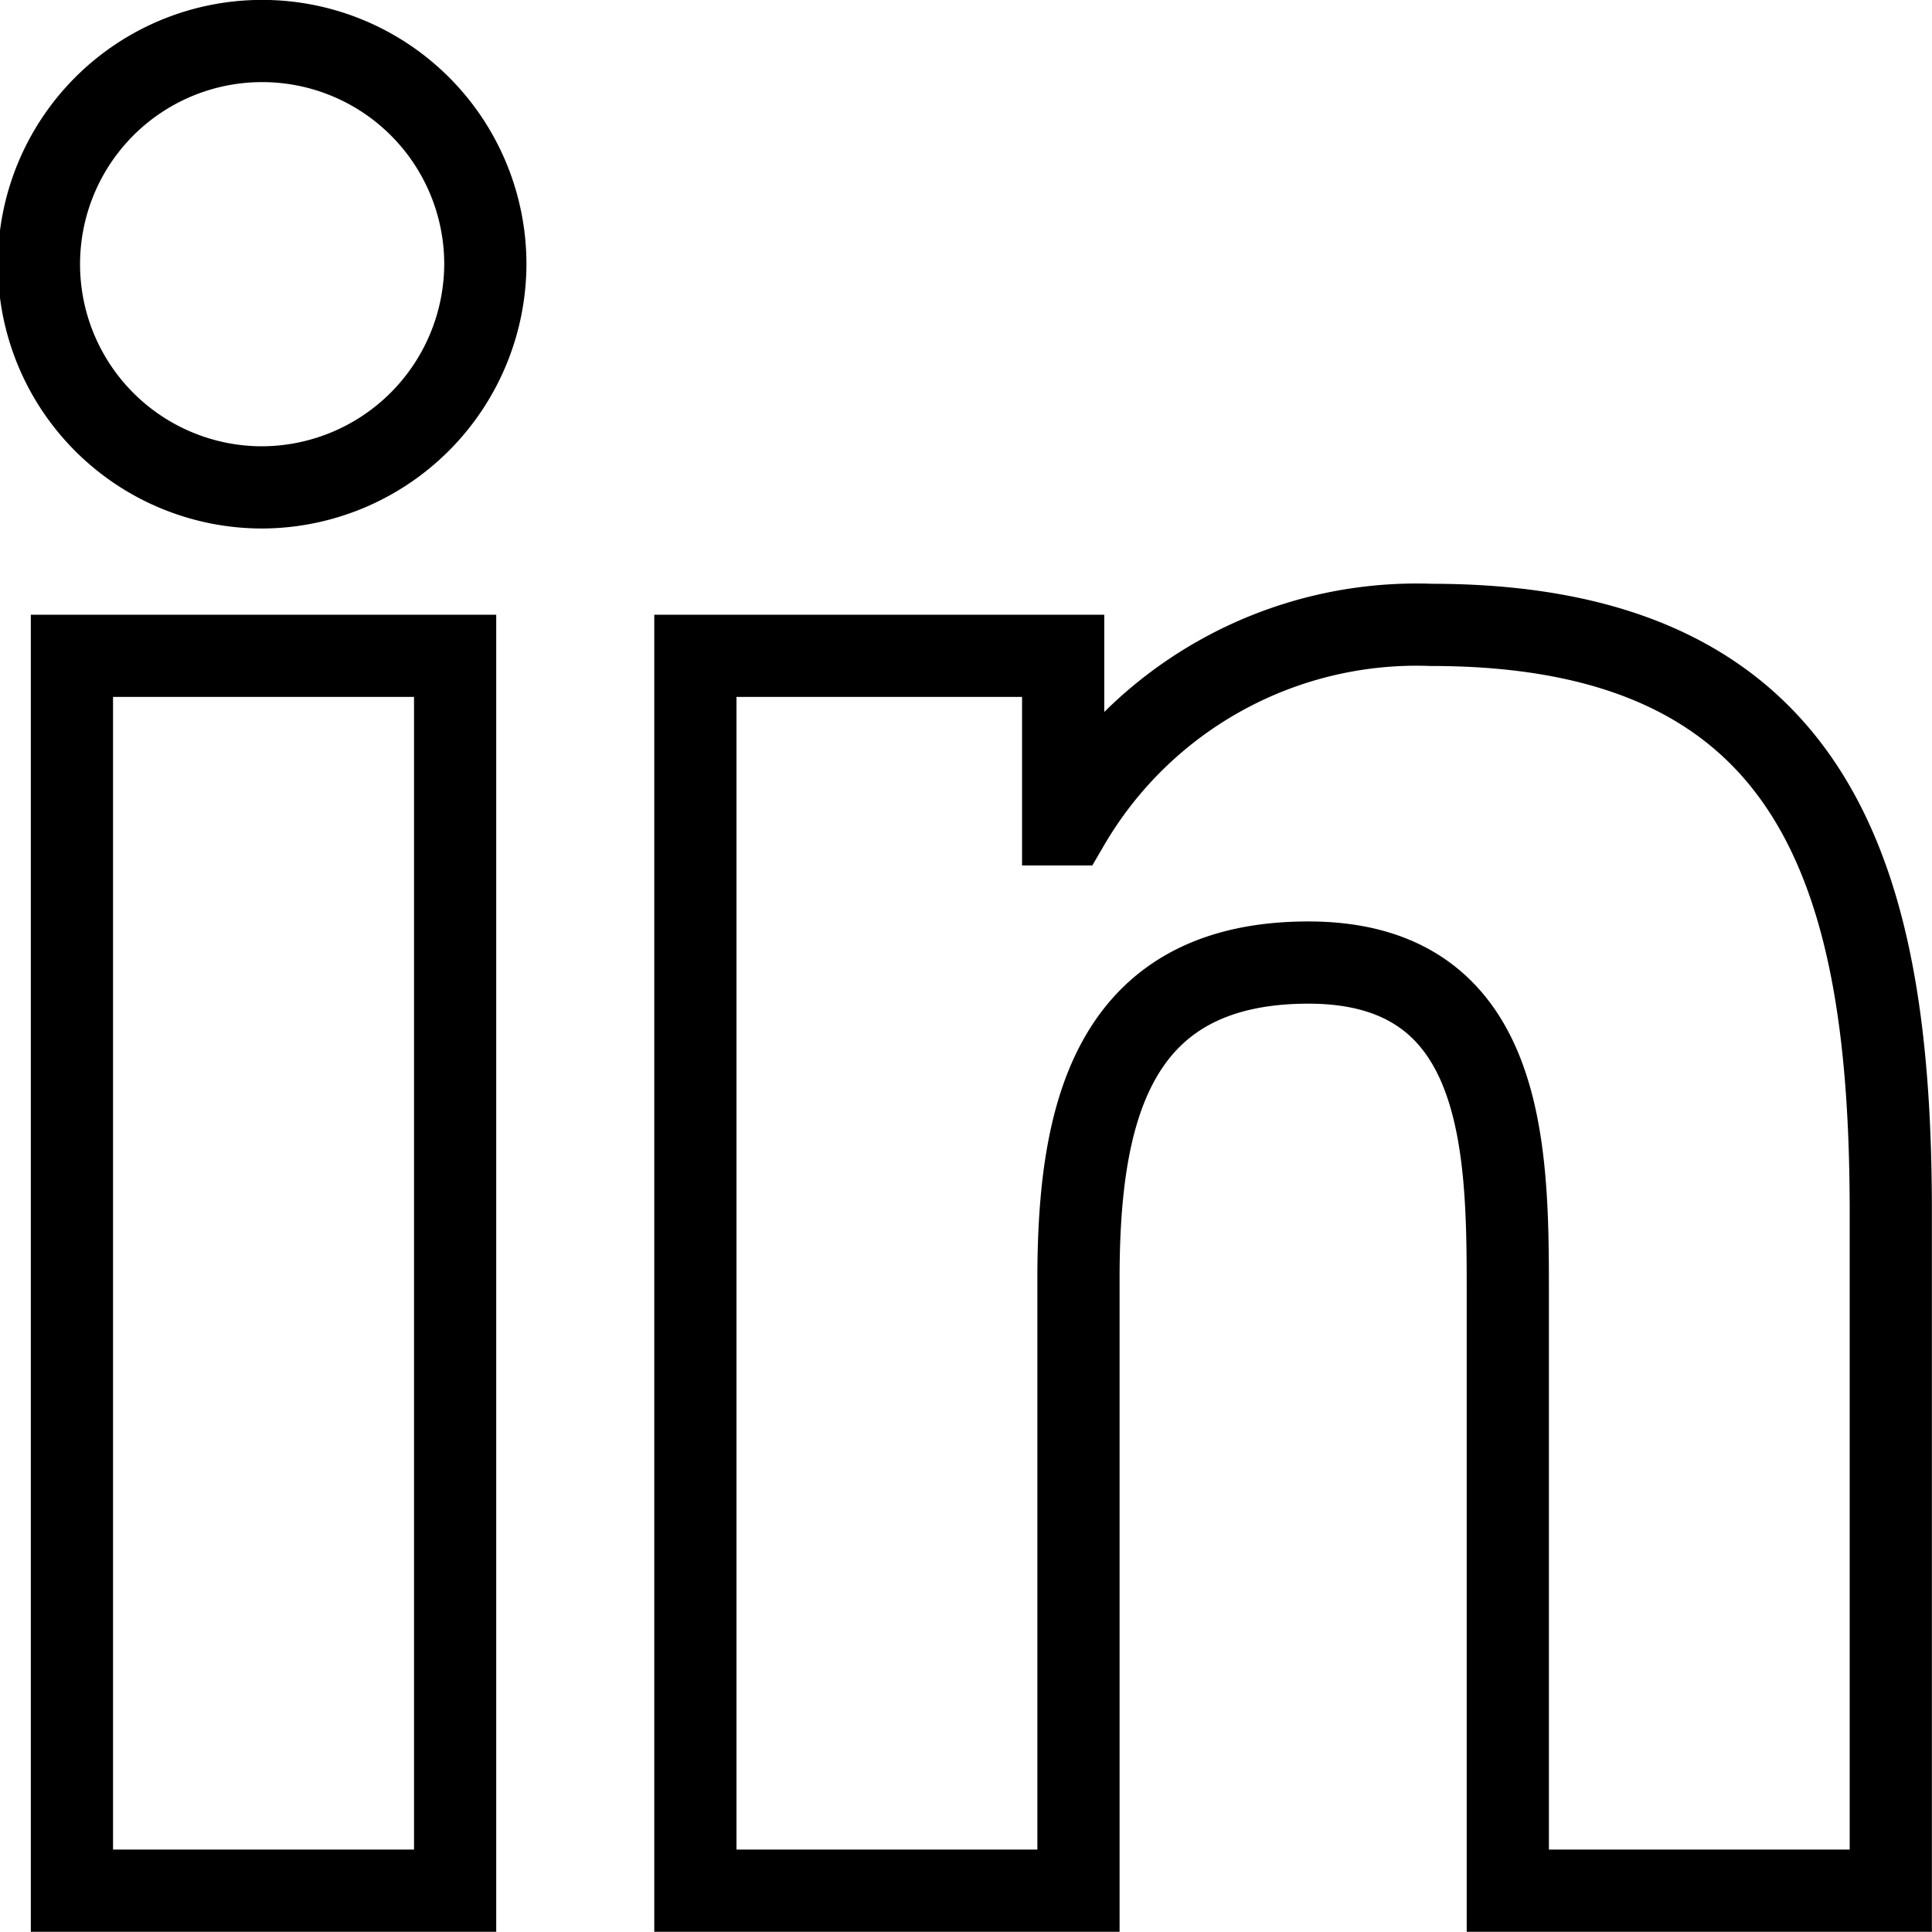 <svg xmlns="http://www.w3.org/2000/svg" width="18.801" height="18.801" viewBox="0 0 18.801 18.801">
  <g id="Linkdin" transform="translate(-24.536 -23.023)">
    <path id="Icon_awesome-linkedin-in" data-name="Icon awesome-linkedin-in" d="M4.029,18H.3V5.983H4.029ZM2.161,4.344A2.172,2.172,0,1,1,4.323,2.162,2.18,2.18,0,0,1,2.161,4.344ZM18,18H14.273v-5.85c0-1.394-.028-3.182-1.94-3.182-1.94,0-2.238,1.515-2.238,3.082V18H6.367V5.983H9.946V7.623H10A3.921,3.921,0,0,1,13.53,5.682C17.307,5.682,18,8.169,18,11.4V18Z" transform="translate(24.936 23.422)" fill="none" stroke="#000" stroke-width="0.8"/>
  </g>
</svg>
